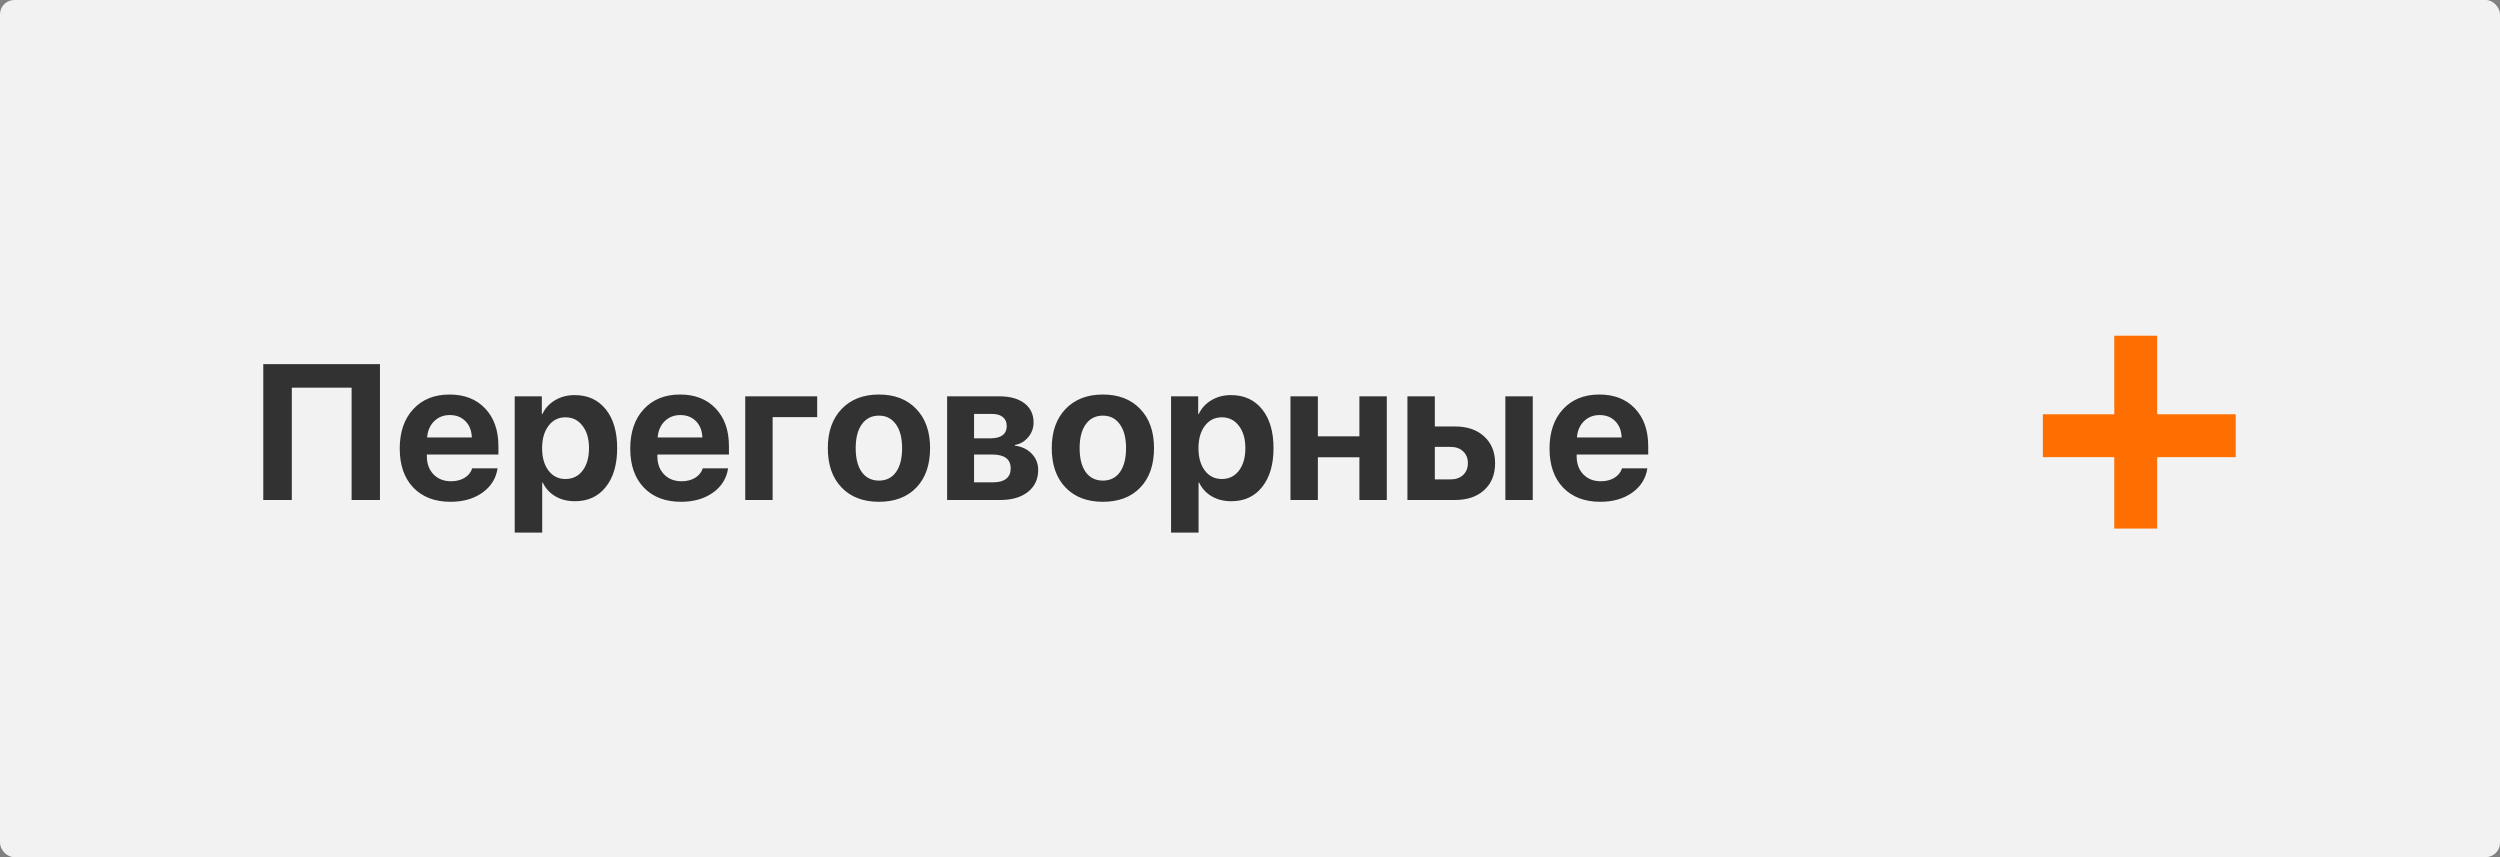 <?xml version="1.0" encoding="UTF-8"?> <svg xmlns="http://www.w3.org/2000/svg" width="350" height="120" viewBox="0 0 350 120" fill="none"><rect x="0" y="0" width="350" height="120" fill="#808080" stroke="none"/> <rect width="350" height="120" rx="2" fill="#F2F2F2"></rect> <path d="M53.193 70H49.225V54.272H40.853V70H36.859V50.976H53.193V70ZM62.976 58.108C62.097 58.108 61.363 58.398 60.774 58.978C60.194 59.559 59.869 60.315 59.798 61.246H66.061C66.025 60.297 65.727 59.537 65.164 58.965C64.602 58.394 63.872 58.108 62.976 58.108ZM66.113 65.57H69.66C69.449 66.977 68.741 68.11 67.537 68.972C66.333 69.824 64.848 70.251 63.081 70.251C60.875 70.251 59.135 69.587 57.86 68.26C56.595 66.933 55.962 65.113 55.962 62.802C55.962 60.49 56.59 58.653 57.847 57.291C59.113 55.92 60.809 55.234 62.936 55.234C65.028 55.234 66.689 55.885 67.919 57.185C69.159 58.486 69.778 60.24 69.778 62.446V63.632H59.759V63.87C59.759 64.915 60.071 65.764 60.695 66.414C61.319 67.056 62.136 67.376 63.147 67.376C63.877 67.376 64.505 67.218 65.032 66.902C65.568 66.577 65.929 66.133 66.113 65.57ZM80.444 55.313C82.29 55.313 83.744 55.977 84.808 57.304C85.871 58.623 86.403 60.433 86.403 62.736C86.403 65.039 85.871 66.853 84.808 68.181C83.753 69.508 82.316 70.171 80.497 70.171C79.451 70.171 78.537 69.943 77.754 69.486C76.972 69.029 76.383 68.387 75.988 67.561H75.909V74.561H72.059V55.485H75.856V57.963H75.935C76.322 57.146 76.915 56.5 77.715 56.025C78.515 55.551 79.424 55.313 80.444 55.313ZM79.165 67.06C80.167 67.06 80.967 66.669 81.564 65.887C82.162 65.105 82.461 64.054 82.461 62.736C82.461 61.435 82.158 60.394 81.551 59.611C80.954 58.82 80.158 58.425 79.165 58.425C78.181 58.425 77.39 58.82 76.792 59.611C76.194 60.402 75.895 61.448 75.895 62.749C75.895 64.05 76.194 65.096 76.792 65.887C77.39 66.669 78.181 67.06 79.165 67.06ZM95.249 58.108C94.37 58.108 93.636 58.398 93.047 58.978C92.467 59.559 92.142 60.315 92.072 61.246H98.334C98.299 60.297 98 59.537 97.438 58.965C96.875 58.394 96.145 58.108 95.249 58.108ZM98.387 65.57H101.933C101.722 66.977 101.015 68.11 99.811 68.972C98.606 69.824 97.121 70.251 95.355 70.251C93.148 70.251 91.408 69.587 90.134 68.26C88.868 66.933 88.235 65.113 88.235 62.802C88.235 60.49 88.864 58.653 90.121 57.291C91.386 55.92 93.082 55.234 95.21 55.234C97.301 55.234 98.962 55.885 100.193 57.185C101.432 58.486 102.052 60.24 102.052 62.446V63.632H92.032V63.87C92.032 64.915 92.344 65.764 92.968 66.414C93.592 67.056 94.41 67.376 95.42 67.376C96.15 67.376 96.778 67.218 97.306 66.902C97.842 66.577 98.202 66.133 98.387 65.57ZM114.405 58.398H108.169V70H104.333V55.485H114.405V58.398ZM123.053 70.251C120.847 70.251 119.103 69.582 117.819 68.247C116.536 66.911 115.895 65.074 115.895 62.736C115.895 60.424 116.541 58.596 117.833 57.252C119.125 55.907 120.865 55.234 123.053 55.234C125.25 55.234 126.991 55.907 128.274 57.252C129.566 58.587 130.212 60.416 130.212 62.736C130.212 65.082 129.57 66.924 128.287 68.26C127.013 69.587 125.268 70.251 123.053 70.251ZM120.654 66.098C121.234 66.889 122.034 67.284 123.053 67.284C124.073 67.284 124.868 66.889 125.439 66.098C126.011 65.298 126.296 64.177 126.296 62.736C126.296 61.312 126.006 60.2 125.426 59.4C124.855 58.592 124.064 58.188 123.053 58.188C122.034 58.188 121.234 58.592 120.654 59.4C120.083 60.2 119.797 61.312 119.797 62.736C119.797 64.177 120.083 65.298 120.654 66.098ZM138.887 57.95H136.369V61.365H138.676C139.414 61.365 139.977 61.22 140.363 60.93C140.75 60.631 140.943 60.205 140.943 59.651C140.943 59.106 140.763 58.688 140.403 58.398C140.051 58.1 139.546 57.95 138.887 57.95ZM138.887 63.632H136.369V67.522H139.084C139.867 67.522 140.464 67.355 140.877 67.02C141.291 66.686 141.497 66.203 141.497 65.57C141.497 64.278 140.627 63.632 138.887 63.632ZM132.598 70V55.485H139.902C141.396 55.485 142.569 55.81 143.422 56.46C144.274 57.111 144.701 58.007 144.701 59.15C144.701 59.923 144.45 60.609 143.949 61.206C143.457 61.804 142.837 62.165 142.09 62.288V62.393C143.057 62.516 143.839 62.89 144.437 63.514C145.043 64.138 145.347 64.898 145.347 65.794C145.347 67.078 144.868 68.102 143.91 68.866C142.952 69.622 141.66 70 140.034 70H132.598ZM154.404 70.251C152.198 70.251 150.453 69.582 149.17 68.247C147.887 66.911 147.245 65.074 147.245 62.736C147.245 60.424 147.891 58.596 149.183 57.252C150.475 55.907 152.215 55.234 154.404 55.234C156.601 55.234 158.341 55.907 159.625 57.252C160.917 58.587 161.562 60.416 161.562 62.736C161.562 65.082 160.921 66.924 159.638 68.26C158.363 69.587 156.619 70.251 154.404 70.251ZM152.004 66.098C152.584 66.889 153.384 67.284 154.404 67.284C155.423 67.284 156.219 66.889 156.79 66.098C157.361 65.298 157.647 64.177 157.647 62.736C157.647 61.312 157.357 60.2 156.777 59.4C156.206 58.592 155.415 58.188 154.404 58.188C153.384 58.188 152.584 58.592 152.004 59.4C151.433 60.2 151.147 61.312 151.147 62.736C151.147 64.177 151.433 65.298 152.004 66.098ZM172.333 55.313C174.179 55.313 175.634 55.977 176.697 57.304C177.761 58.623 178.292 60.433 178.292 62.736C178.292 65.039 177.761 66.853 176.697 68.181C175.643 69.508 174.206 70.171 172.386 70.171C171.34 70.171 170.426 69.943 169.644 69.486C168.862 69.029 168.273 68.387 167.877 67.561H167.798V74.561H163.949V55.485H167.746V57.963H167.825C168.211 57.146 168.805 56.5 169.604 56.025C170.404 55.551 171.314 55.313 172.333 55.313ZM171.055 67.06C172.057 67.06 172.856 66.669 173.454 65.887C174.052 65.105 174.351 64.054 174.351 62.736C174.351 61.435 174.047 60.394 173.441 59.611C172.843 58.82 172.048 58.425 171.055 58.425C170.07 58.425 169.279 58.82 168.682 59.611C168.084 60.402 167.785 61.448 167.785 62.749C167.785 64.05 168.084 65.096 168.682 65.887C169.279 66.669 170.07 67.06 171.055 67.06ZM190.316 70V64.015H184.502V70H180.666V55.485H184.502V61.088H190.316V55.485H194.152V70H190.316ZM210.75 70V55.485H214.587V70H210.75ZM203.091 62.565H200.876V67.113H203.091C203.82 67.113 204.405 66.906 204.844 66.493C205.284 66.071 205.503 65.518 205.503 64.832C205.503 64.155 205.284 63.61 204.844 63.197C204.405 62.775 203.82 62.565 203.091 62.565ZM197.04 70V55.485H200.876V59.704H203.697C205.411 59.704 206.773 60.169 207.784 61.101C208.804 62.033 209.313 63.285 209.313 64.858C209.313 66.432 208.804 67.684 207.784 68.616C206.773 69.539 205.411 70 203.697 70H197.04ZM223.947 58.108C223.068 58.108 222.334 58.398 221.746 58.978C221.166 59.559 220.84 60.315 220.77 61.246H227.032C226.997 60.297 226.698 59.537 226.136 58.965C225.573 58.394 224.844 58.108 223.947 58.108ZM227.085 65.57H230.631C230.42 66.977 229.713 68.11 228.509 68.972C227.305 69.824 225.819 70.251 224.053 70.251C221.847 70.251 220.106 69.587 218.832 68.26C217.566 66.933 216.934 65.113 216.934 62.802C216.934 60.49 217.562 58.653 218.819 57.291C220.084 55.92 221.781 55.234 223.908 55.234C226 55.234 227.661 55.885 228.891 57.185C230.13 58.486 230.75 60.24 230.75 62.446V63.632H220.73V63.87C220.73 64.915 221.042 65.764 221.667 66.414C222.291 67.056 223.108 67.376 224.119 67.376C224.848 67.376 225.477 67.218 226.004 66.902C226.54 66.577 226.9 66.133 227.085 65.57Z" fill="#323232"></path> <rect x="296" y="47" width="6" height="27" fill="#FF6E00"></rect> <rect x="286" y="64" width="6" height="27" transform="rotate(-90 286 64)" fill="#FF6E00"></rect> </svg> 